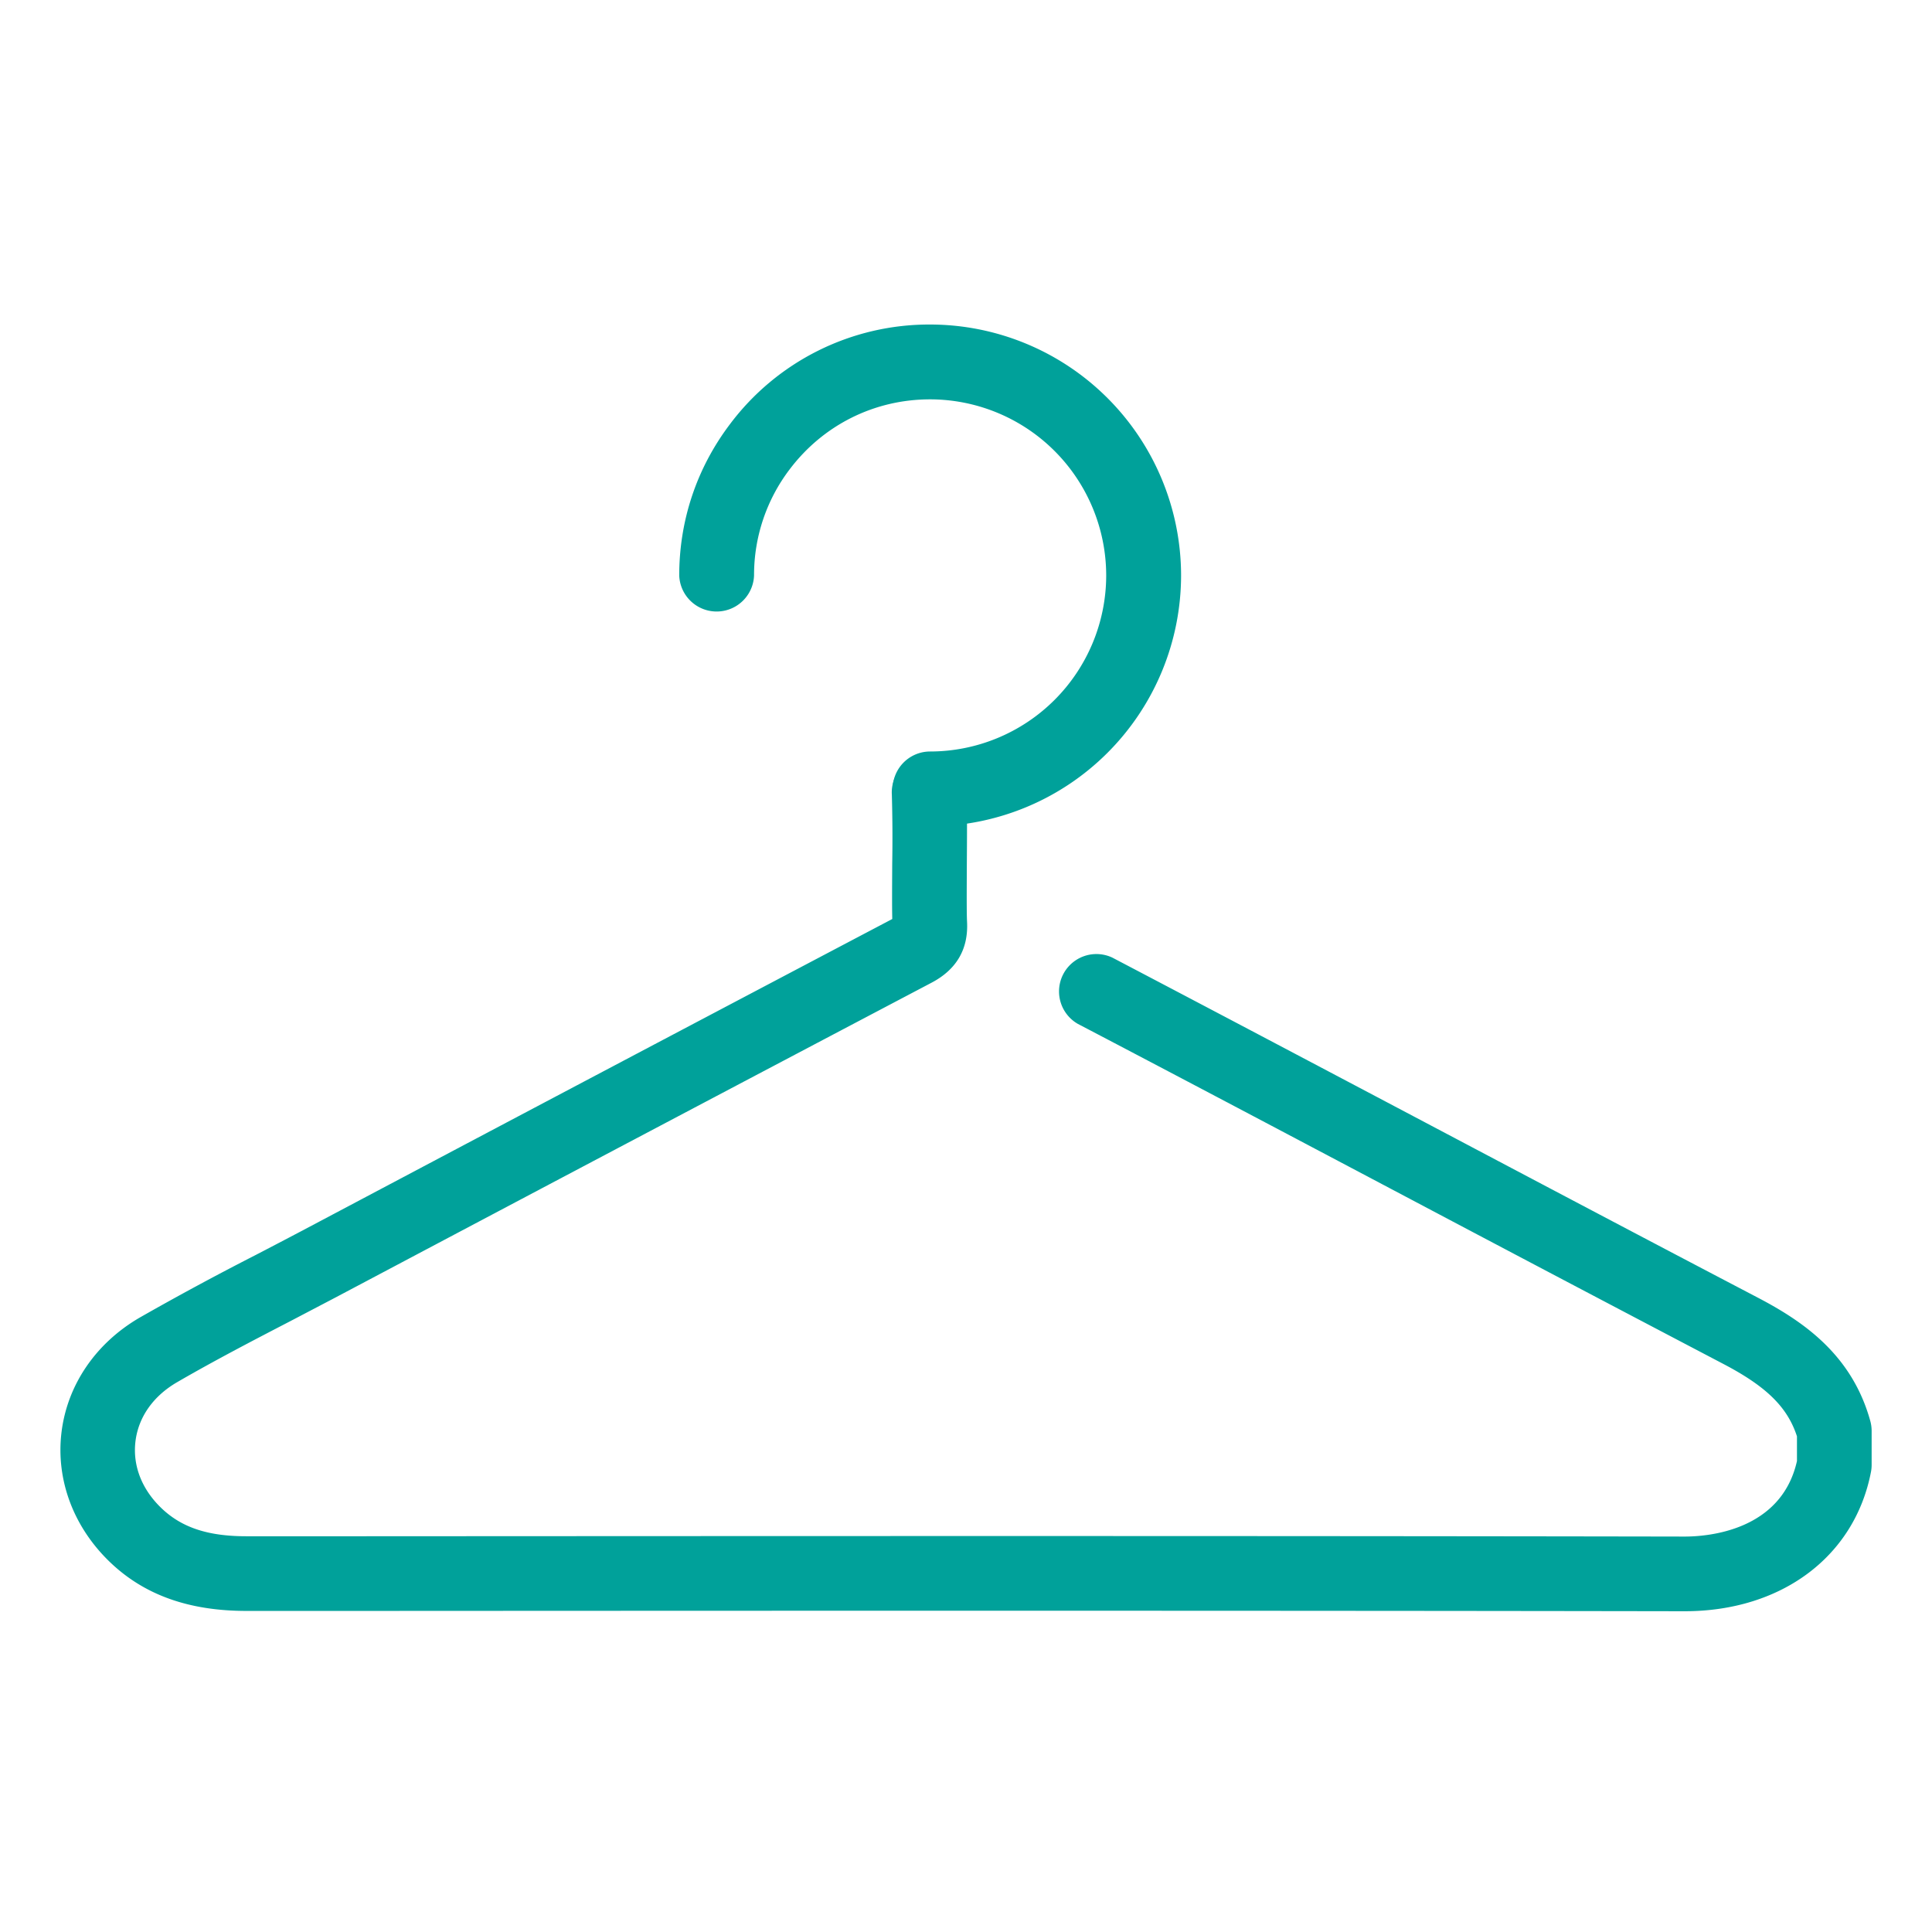 <svg width="37" height="37" viewBox="0 0 37 37" xmlns="http://www.w3.org/2000/svg">
    <g fill="#00A19A" fill-rule="evenodd">
        <path d="M32.263 30.857h-.009c-8.472-.014-17.085-.01-25.415-.006H4.72c-1.1 0-1.955-.304-2.611-.932-.7-.67-1.04-1.574-.932-2.482.109-.912.656-1.715 1.501-2.205a55.04 55.04 0 0 1 2.214-1.195c.29-.151.58-.302.87-.455l1.052-.557A4748.36 4748.36 0 0 1 17.088 17.6c-.006-.248-.003-.63-.001-1.062a29.32 29.32 0 0 0-.007-1.316.715.715 0 0 1 1.426-.106c.017.231.015.717.01 1.43-.002.46-.005.936.004 1.105.028.523-.2.916-.678 1.168A4757.593 4757.593 0 0 0 7.48 24.29l-1.052.557-.878.46c-.716.371-1.455.756-2.157 1.163-.459.266-.743.67-.799 1.136-.055.464.122.918.5 1.279.388.37.889.536 1.624.536H6.839c8.331-.004 16.945-.009 25.418.006h.005c.44 0 1.852-.107 2.152-1.447v-.472c-.182-.56-.585-.955-1.406-1.385a1947.737 1947.737 0 0 1-6.375-3.358c-1.996-1.055-3.992-2.11-5.992-3.157a.716.716 0 0 1 .663-1.268c2 1.049 3.999 2.105 5.997 3.16 2.121 1.121 4.243 2.242 6.37 3.355.864.453 1.795 1.087 2.147 2.358a.717.717 0 0 1 .026.19v.651c0 .045-.004.09-.013.136-.313 1.62-1.713 2.667-3.568 2.667"/>
        <path d="M17.813 15.826a.717.717 0 0 1 0-1.434 3.375 3.375 0 0 0 3.372-3.372 3.376 3.376 0 0 0-3.372-3.372c-1.067 0-2.048.49-2.692 1.343a3.342 3.342 0 0 0-.68 2.03.717.717 0 0 1-1.433 0c0-1.054.335-2.055.969-2.894a4.77 4.77 0 0 1 3.836-1.912 4.81 4.81 0 0 1 4.806 4.805 4.811 4.811 0 0 1-4.806 4.806"/>
    </g>
</svg>
